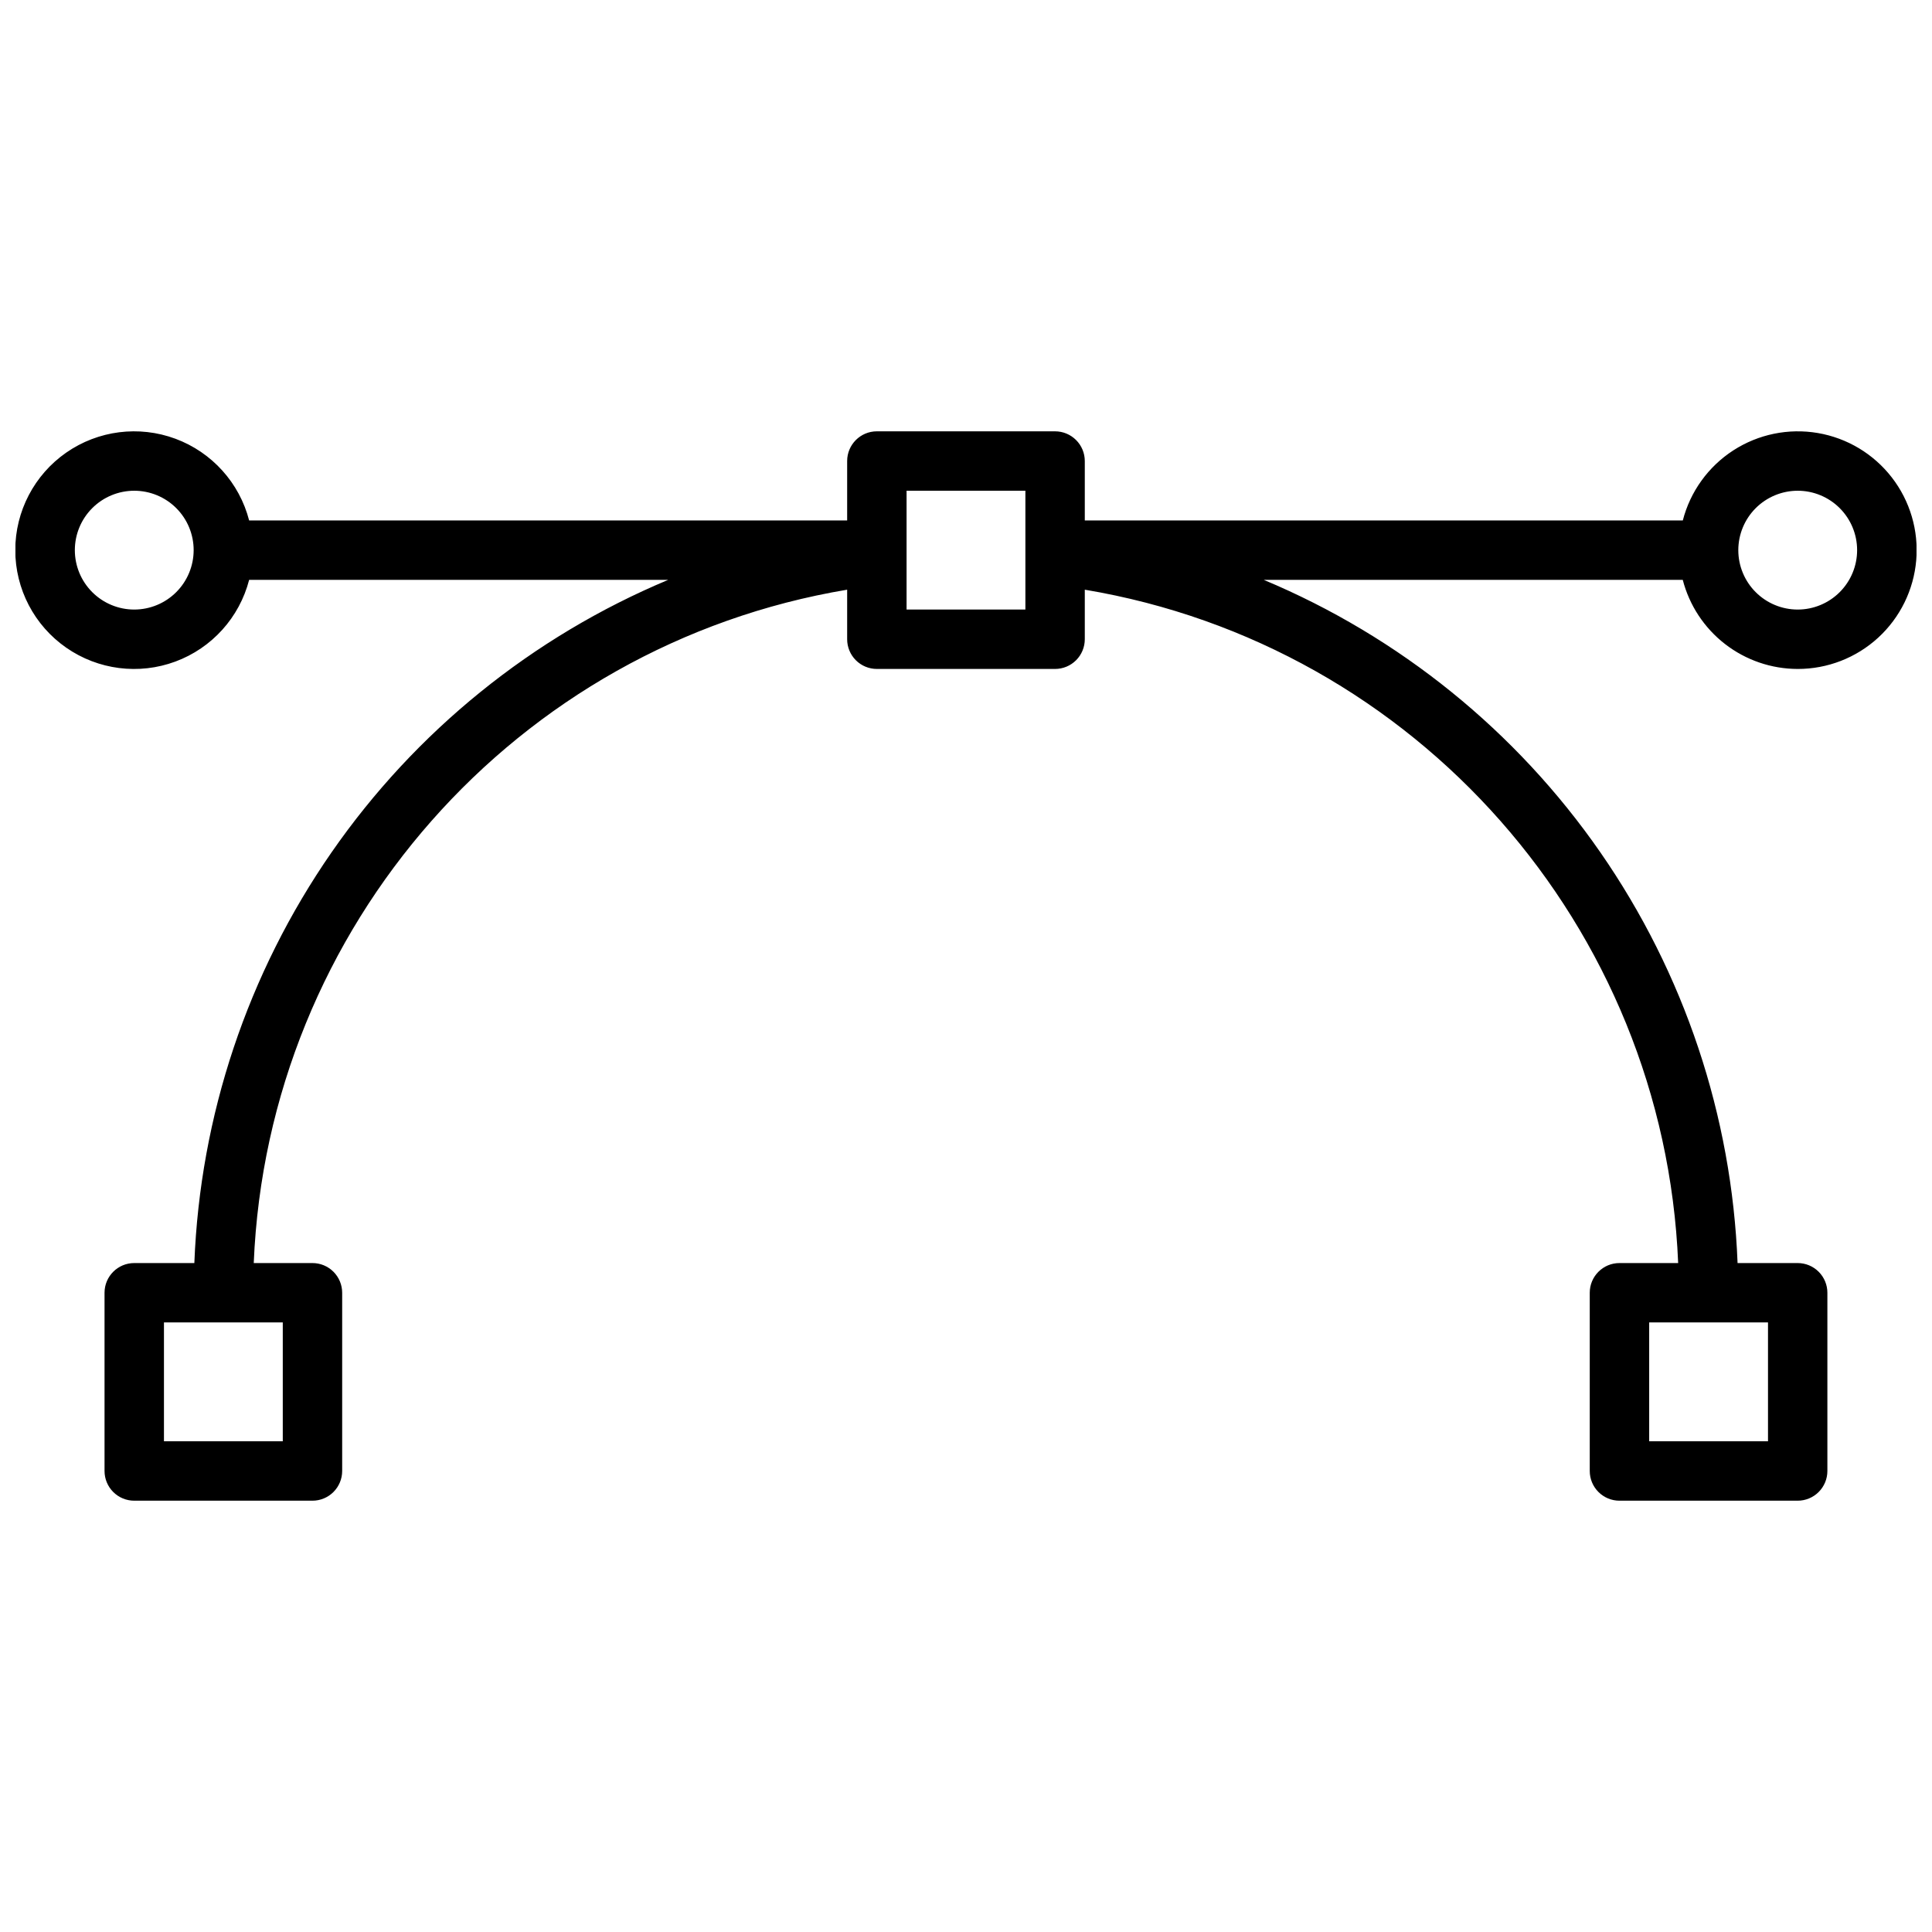 <?xml version="1.0" encoding="UTF-8"?>
<!-- Uploaded to: SVG Repo, www.svgrepo.com, Generator: SVG Repo Mixer Tools -->
<svg width="800px" height="800px" version="1.1" viewBox="144 144 512 512" xmlns="http://www.w3.org/2000/svg">
 <defs>
  <clipPath id="a">
   <path d="m148.09 258h503.81v284h-503.81z"/>
  </clipPath>
 </defs>
 <g clip-path="url(#a)">
  <path d="m620.41 321.28c7.894 0.012 15.504-2.945 21.324-8.285 5.816-5.336 9.418-12.664 10.086-20.527 0.672-7.867-1.637-15.699-6.469-21.941-4.832-6.246-11.832-10.445-19.613-11.773s-15.777 0.32-22.406 4.609c-6.625 4.293-11.398 10.914-13.371 18.559h-158.48v-15.742c0-2.09-0.832-4.09-2.309-5.566-1.477-1.477-3.477-2.309-5.566-2.309h-47.23c-4.348 0-7.871 3.527-7.871 7.875v15.742h-158.48c-2.578-9.98-9.875-18.066-19.539-21.652-9.664-3.582-20.473-2.211-28.934 3.676-8.461 5.887-13.504 15.543-13.504 25.848 0 10.309 5.043 19.965 13.504 25.848 8.461 5.887 19.27 7.262 28.934 3.676 9.664-3.582 16.961-11.672 19.539-21.648h111.05c-36.008 15.074-66.957 40.129-89.203 72.203-22.246 32.078-34.863 69.844-36.367 108.85h-15.93c-4.348 0-7.871 3.523-7.871 7.871v47.234c0 2.086 0.828 4.09 2.305 5.566s3.477 2.305 5.566 2.305h47.23c2.09 0 4.09-0.828 5.566-2.305 1.477-1.477 2.309-3.481 2.309-5.566v-47.234c0-2.086-0.832-4.09-2.309-5.566-1.477-1.477-3.477-2.305-5.566-2.305h-15.559c3.676-89.168 69.469-163.76 157.26-178.45v13.133c0 2.086 0.828 4.09 2.305 5.566 1.477 1.477 3.477 2.305 5.566 2.305h47.23c2.09 0 4.09-0.828 5.566-2.305 1.477-1.477 2.309-3.481 2.309-5.566v-13.133c87.785 14.688 153.58 89.277 157.25 178.45h-15.559c-4.348 0-7.871 3.523-7.871 7.871v47.234c0 2.086 0.828 4.09 2.305 5.566 1.477 1.477 3.477 2.305 5.566 2.305h47.23c2.09 0 4.09-0.828 5.566-2.305 1.477-1.477 2.309-3.481 2.309-5.566v-47.234c0-2.086-0.832-4.09-2.309-5.566-1.477-1.477-3.477-2.305-5.566-2.305h-15.926c-1.504-39.008-14.121-76.773-36.367-108.85-22.246-32.078-53.195-57.129-89.199-72.207h111.04c1.746 6.75 5.684 12.73 11.195 17.004 5.508 4.273 12.281 6.598 19.254 6.609zm0-47.23c4.176 0 8.18 1.656 11.133 4.609s4.613 6.957 4.613 11.133c0 4.176-1.66 8.18-4.613 11.133s-6.957 4.613-11.133 4.613c-4.176 0-8.18-1.66-11.133-4.613s-4.609-6.957-4.609-11.133c0.004-4.172 1.664-8.176 4.613-11.129 2.953-2.949 6.957-4.609 11.129-4.613zm-440.83 31.488c-4.176 0-8.18-1.66-11.133-4.613s-4.613-6.957-4.613-11.133c0-4.176 1.66-8.18 4.613-11.133s6.957-4.609 11.133-4.609 8.18 1.656 11.133 4.609 4.609 6.957 4.609 11.133c-0.004 4.176-1.664 8.176-4.613 11.129-2.953 2.953-6.953 4.613-11.129 4.617zm39.359 220.41h-31.488v-31.488h31.488zm393.6 0h-31.488v-31.488h31.488zm-196.8-220.41h-31.488v-31.488h31.488z"/>
 </g>
</svg>